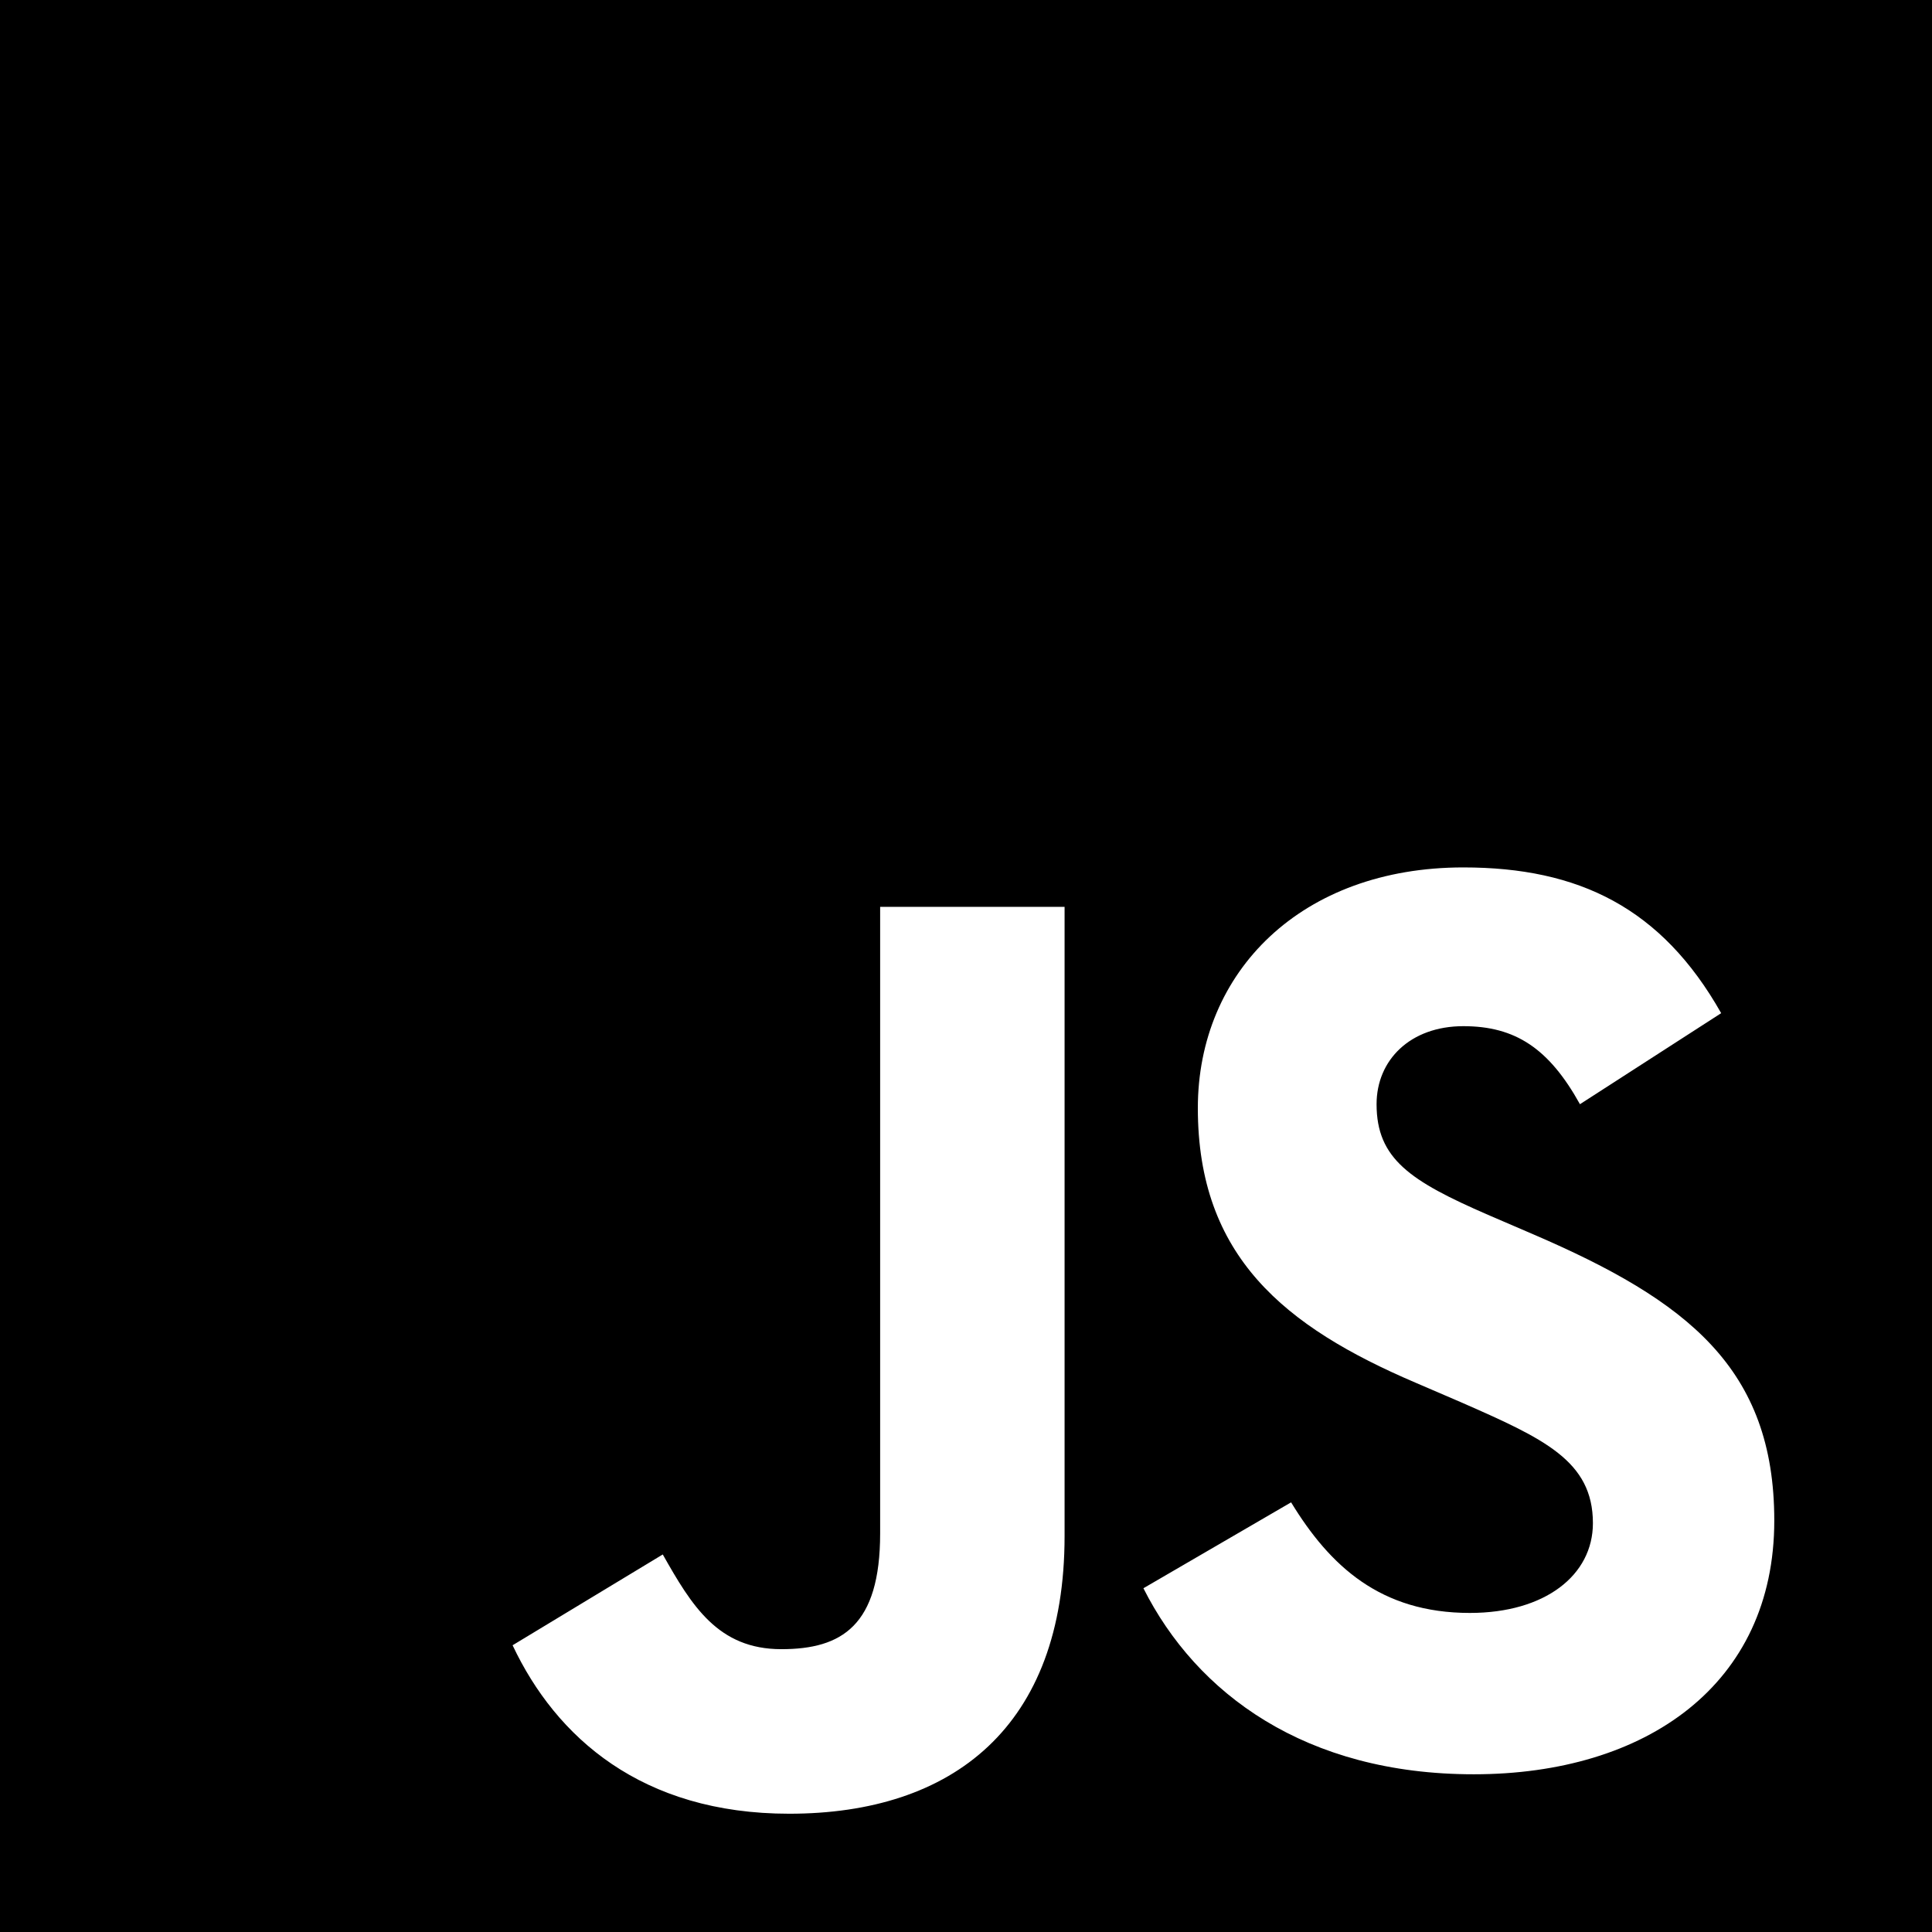 <svg xmlns="http://www.w3.org/2000/svg" width="41" height="41" viewBox="0 0 41 41">
  <path d="M0,0 L41,0 L41,41 L0,41 L0,0 Z M10.878,34.915 L10.878,34.915 C11.8,36.87 13.618,38.49 16.749,38.49 C20.216,38.49 22.592,36.646 22.592,32.596 L22.592,19.245 L18.678,19.245 L18.678,32.541 C18.678,34.496 17.867,34.998 16.581,34.998 C15.239,34.998 14.68,34.077 14.065,32.988 L10.878,34.915 Z M24.265,33.705 C25.392,35.941 27.702,37.653 31.275,37.653 C34.932,37.653 37.653,35.748 37.653,32.269 C37.653,29.039 35.811,27.603 32.54,26.195 L31.578,25.781 C29.928,25.063 29.213,24.593 29.213,23.433 C29.213,22.495 29.928,21.777 31.055,21.777 C32.155,21.777 32.87,22.246 33.529,23.433 L36.526,21.501 C35.261,19.264 33.502,18.408 31.055,18.408 C27.619,18.408 25.42,20.617 25.42,23.516 C25.42,26.664 27.262,28.155 30.038,29.342 L31,29.756 C32.76,30.529 33.804,30.999 33.804,32.324 C33.804,33.429 32.788,34.229 31.193,34.229 C29.296,34.229 28.224,33.235 27.399,31.882 L24.265,33.705 L24.265,33.705 Z"/>
</svg>

